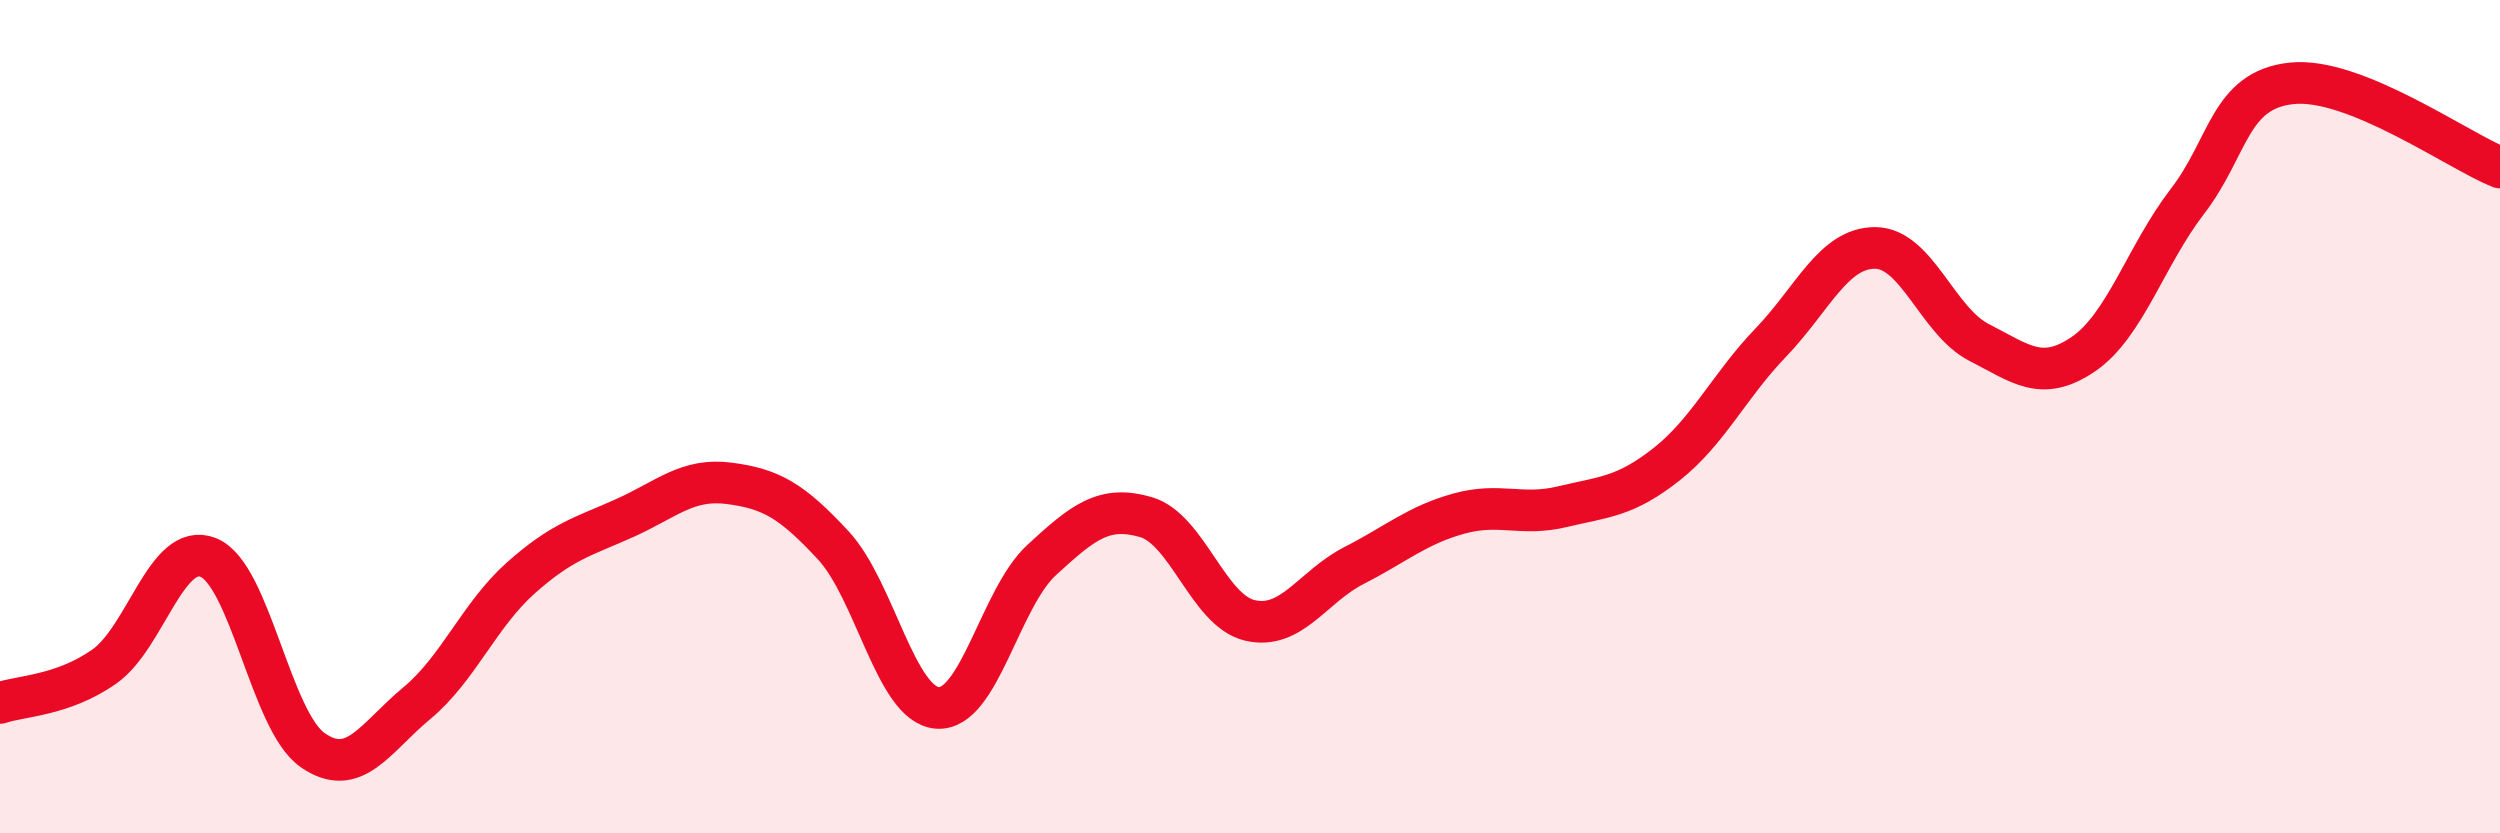 
    <svg width="60" height="20" viewBox="0 0 60 20" xmlns="http://www.w3.org/2000/svg">
      <path
        d="M 0,16.87 C 0.5,16.7 1.5,16.7 2.5,16 C 3.5,15.3 4,12.98 5,13.38 C 6,13.78 6.5,17.3 7.5,18 C 8.5,18.7 9,17.71 10,16.88 C 11,16.05 11.5,14.76 12.5,13.87 C 13.5,12.98 14,12.88 15,12.43 C 16,11.98 16.5,11.47 17.5,11.6 C 18.5,11.73 19,12.01 20,13.09 C 21,14.17 21.5,16.92 22.5,16.99 C 23.5,17.06 24,14.36 25,13.44 C 26,12.52 26.5,12.12 27.5,12.41 C 28.5,12.7 29,14.66 30,14.89 C 31,15.12 31.5,14.08 32.5,13.57 C 33.5,13.06 34,12.61 35,12.33 C 36,12.05 36.5,12.4 37.5,12.16 C 38.5,11.92 39,11.93 40,11.14 C 41,10.35 41.5,9.26 42.5,8.22 C 43.5,7.18 44,5.95 45,5.95 C 46,5.95 46.5,7.71 47.5,8.22 C 48.5,8.73 49,9.18 50,8.5 C 51,7.82 51.5,6.13 52.5,4.83 C 53.5,3.53 53.5,2.16 55,2 C 56.5,1.84 59,3.62 60,4.02L60 20L0 20Z"
        fill="#EB0A25"
        opacity="0.1"
        stroke-linecap="round"
        stroke-linejoin="round"
      />
      <path
        d="M 0,16.87 C 0.5,16.7 1.5,16.7 2.5,16 C 3.5,15.3 4,12.98 5,13.38 C 6,13.78 6.5,17.3 7.5,18 C 8.5,18.7 9,17.71 10,16.88 C 11,16.05 11.5,14.76 12.5,13.87 C 13.5,12.98 14,12.88 15,12.43 C 16,11.98 16.5,11.47 17.5,11.6 C 18.5,11.73 19,12.01 20,13.09 C 21,14.17 21.5,16.92 22.5,16.99 C 23.5,17.06 24,14.36 25,13.44 C 26,12.52 26.5,12.12 27.5,12.41 C 28.5,12.7 29,14.66 30,14.89 C 31,15.12 31.5,14.08 32.5,13.57 C 33.5,13.06 34,12.61 35,12.33 C 36,12.05 36.5,12.4 37.5,12.16 C 38.5,11.92 39,11.93 40,11.14 C 41,10.35 41.5,9.26 42.5,8.22 C 43.5,7.18 44,5.95 45,5.95 C 46,5.95 46.5,7.71 47.5,8.22 C 48.5,8.73 49,9.18 50,8.5 C 51,7.82 51.5,6.13 52.5,4.83 C 53.5,3.53 53.5,2.16 55,2 C 56.5,1.84 59,3.62 60,4.02"
        stroke="#EB0A25"
        stroke-width="1"
        fill="none"
        stroke-linecap="round"
        stroke-linejoin="round"
      />
    </svg>
  